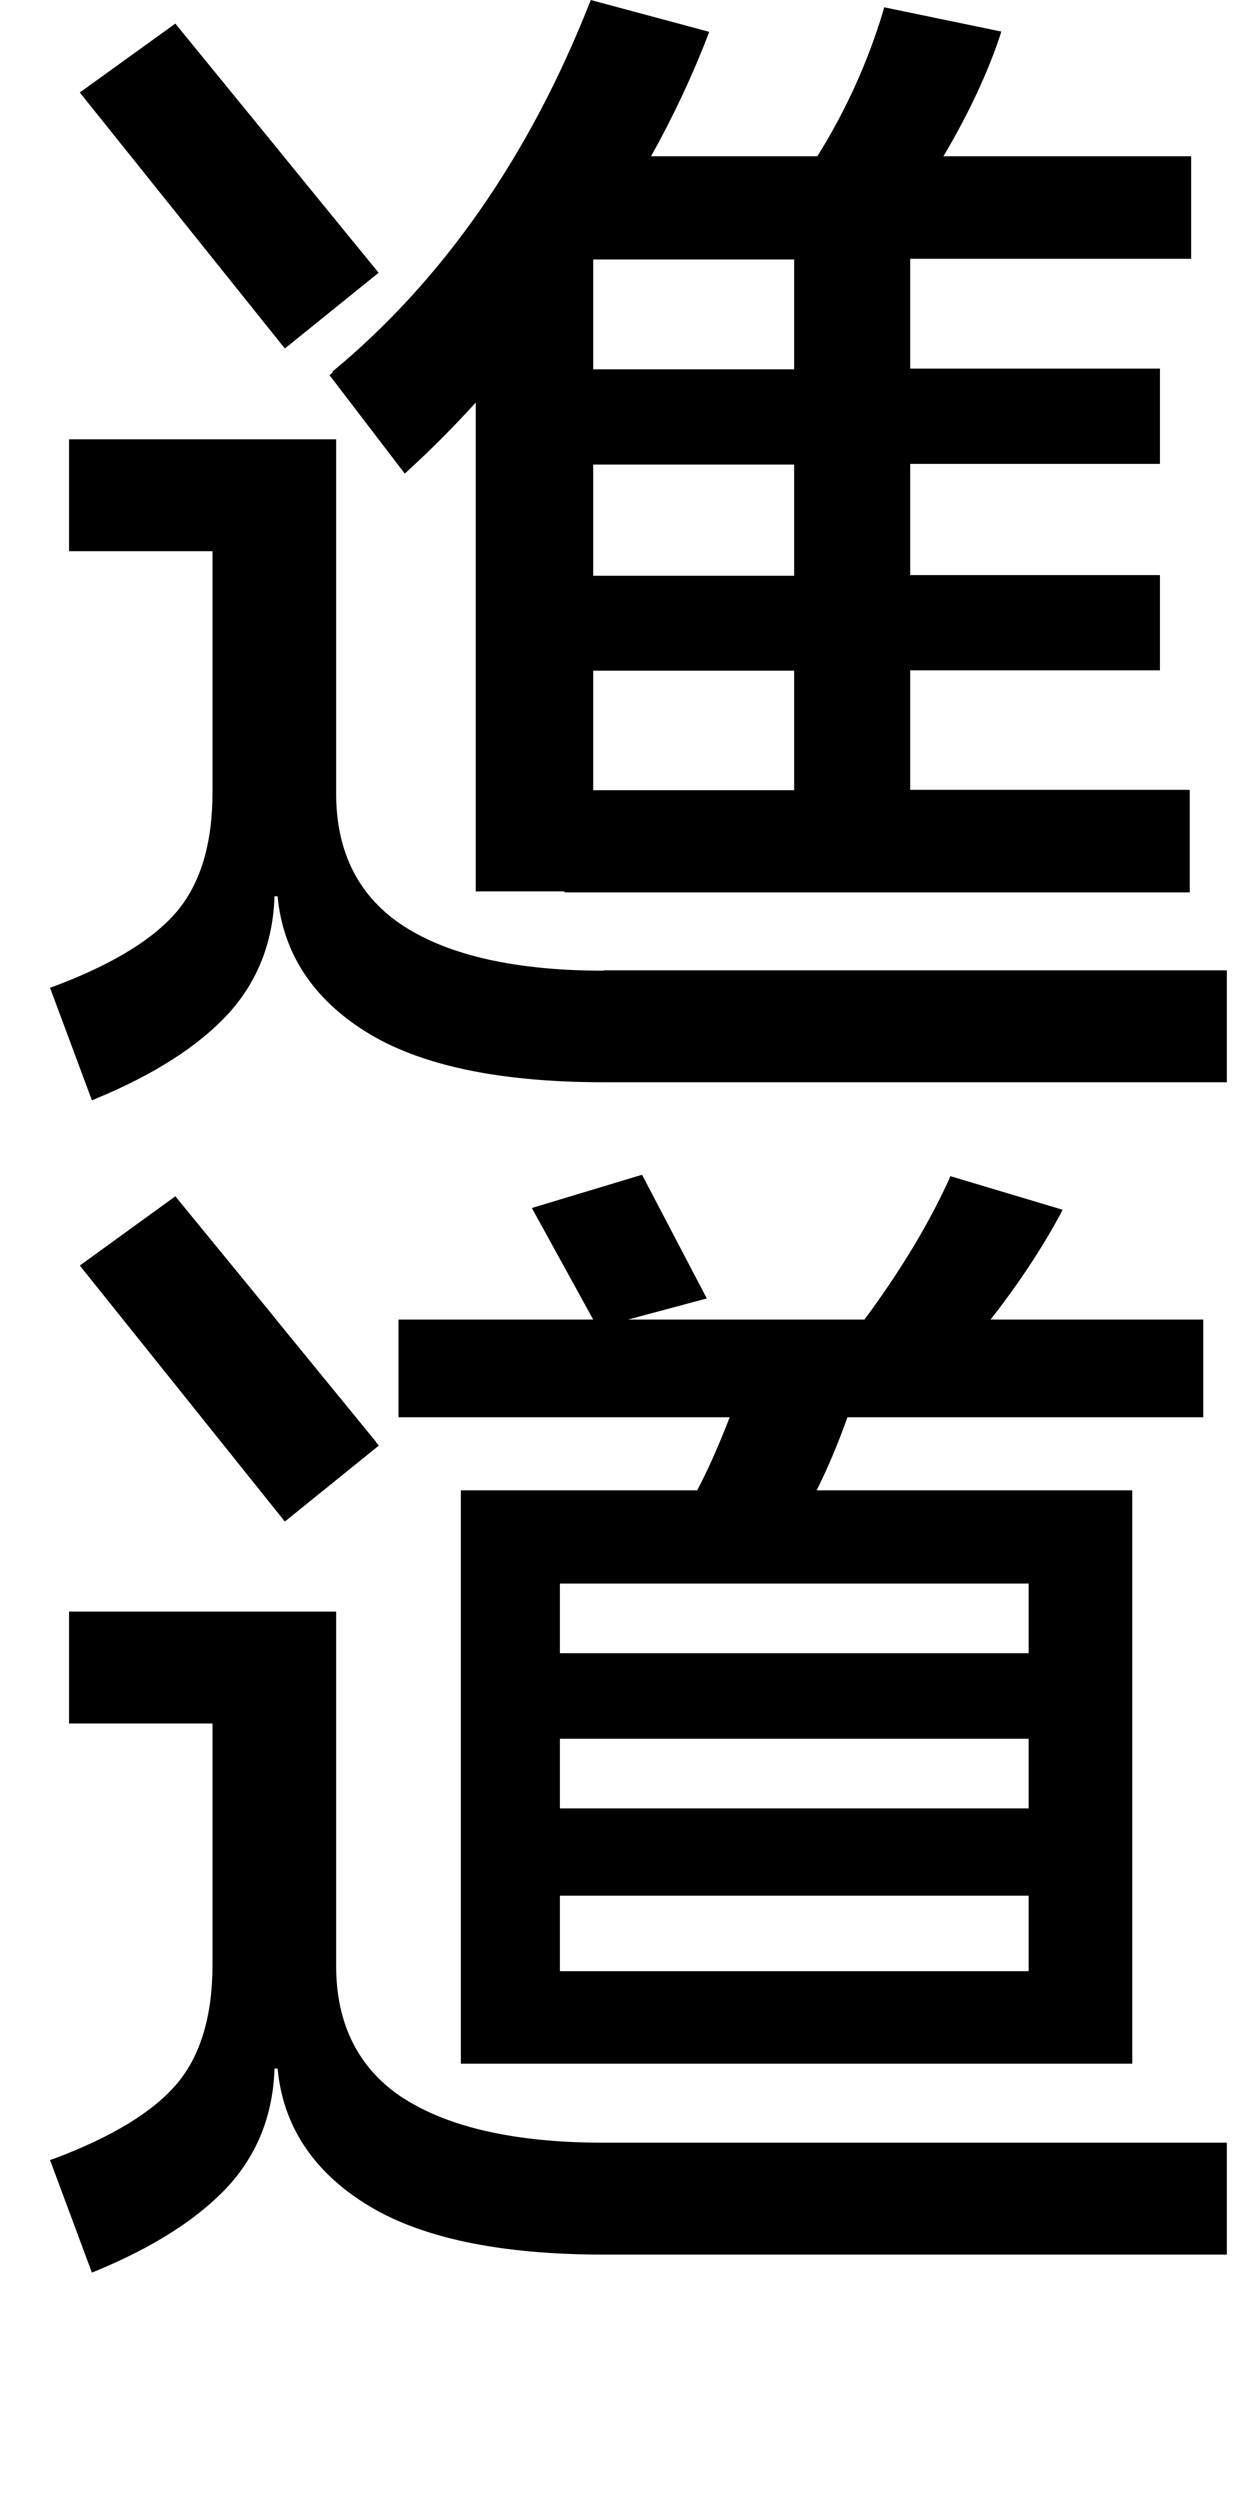 <svg xmlns="http://www.w3.org/2000/svg" fill="none" viewBox="0 0 25 50" height="50" width="25">
<g clip-path="url(#clip0_1912_839)">
<path fill="black" d="M8.081 41.974C7.18 41.392 6.723 40.498 6.723 39.32V32.232H1.381V34.47H4.25V39.293C4.25 40.311 4.014 41.108 3.543 41.669C3.072 42.23 2.247 42.736 1.083 43.173L1 43.2L1.838 45.452L1.922 45.418C3.079 44.94 3.965 44.371 4.561 43.727C5.143 43.09 5.462 42.3 5.49 41.371H5.552C5.656 42.494 6.245 43.408 7.305 44.073C8.379 44.752 9.98 45.092 12.072 45.092H24.537V42.854H12.072C10.333 42.854 8.989 42.556 8.074 41.967L8.081 41.974Z"></path>
<path fill="black" d="M7.52 28.837C5.538 26.412 5.51 26.378 5.497 26.357C5.497 26.357 4.85 25.567 3.557 23.987L3.508 23.925L1.596 25.311L5.697 30.431L7.575 28.913L7.52 28.844V28.837Z"></path>
<path fill="black" d="M12.079 19.414C10.34 19.414 8.996 19.116 8.081 18.527C7.18 17.945 6.723 17.052 6.723 15.874V8.786H1.381V11.024H4.25V15.846C4.25 16.864 4.014 17.661 3.543 18.223C3.072 18.784 2.247 19.29 1.083 19.726L1 19.754L1.838 22.006L1.922 21.971C3.079 21.493 3.965 20.925 4.561 20.28C5.143 19.643 5.462 18.853 5.49 17.925H5.552C5.656 19.047 6.245 19.962 7.305 20.627C8.379 21.306 9.98 21.645 12.072 21.645H24.537V19.407H12.072L12.079 19.414Z"></path>
<path fill="black" d="M7.575 5.46L7.52 5.391C5.538 2.966 5.51 2.924 5.497 2.91C5.497 2.91 4.85 2.118 3.557 0.534L3.508 0.471L1.596 1.85L5.697 6.97L7.575 5.453V5.46Z"></path>
<path fill="black" d="M6.654 7.448L6.591 7.504L8.095 9.472L8.164 9.409C8.656 8.959 9.106 8.502 9.515 8.051V17.828H11.289V17.848H23.795V15.797H18.204V13.407H23.199V11.502H18.204V9.278H23.199V7.372H18.204V5.176H23.823V3.125H18.869C19.382 2.259 19.756 1.448 19.998 0.721L20.026 0.631L17.684 0.146L17.663 0.222C17.358 1.24 16.915 2.217 16.347 3.125H13.021C13.444 2.37 13.825 1.566 14.15 0.728L14.185 0.637L11.892 0.021L11.816 0L11.788 0.069C10.582 3.125 8.857 5.605 6.647 7.434L6.654 7.448ZM11.864 7.386V5.19H15.883V7.386H11.864ZM11.864 11.515V9.291H15.883V11.515H11.864ZM11.864 15.804V13.414H15.883V15.804H11.864Z"></path>
<path fill="black" d="M7.97 28.345H14.594C14.358 28.955 14.136 29.447 13.942 29.807H9.217V41.274H22.645V29.807H16.333C16.554 29.364 16.762 28.872 16.949 28.345H24.065V26.391H19.811C20.344 25.712 20.816 25.006 21.203 24.292L21.252 24.195L19.007 23.523L18.979 23.592C18.571 24.486 18.003 25.428 17.289 26.391H12.563L14.136 25.969L12.841 23.495L10.637 24.16L11.864 26.391H7.97V28.345ZM11.198 33.064V31.671H20.573V33.064H11.198ZM11.198 36.168V34.775H20.573V36.168H11.198ZM11.198 39.424V37.914H20.573V39.424H11.198Z"></path>
</g>
<defs>
<clipPath id="clip0_1912_839">
<rect transform="translate(0.75)" fill="white" height="50" width="24"></rect>
</clipPath>
</defs>
</svg>
